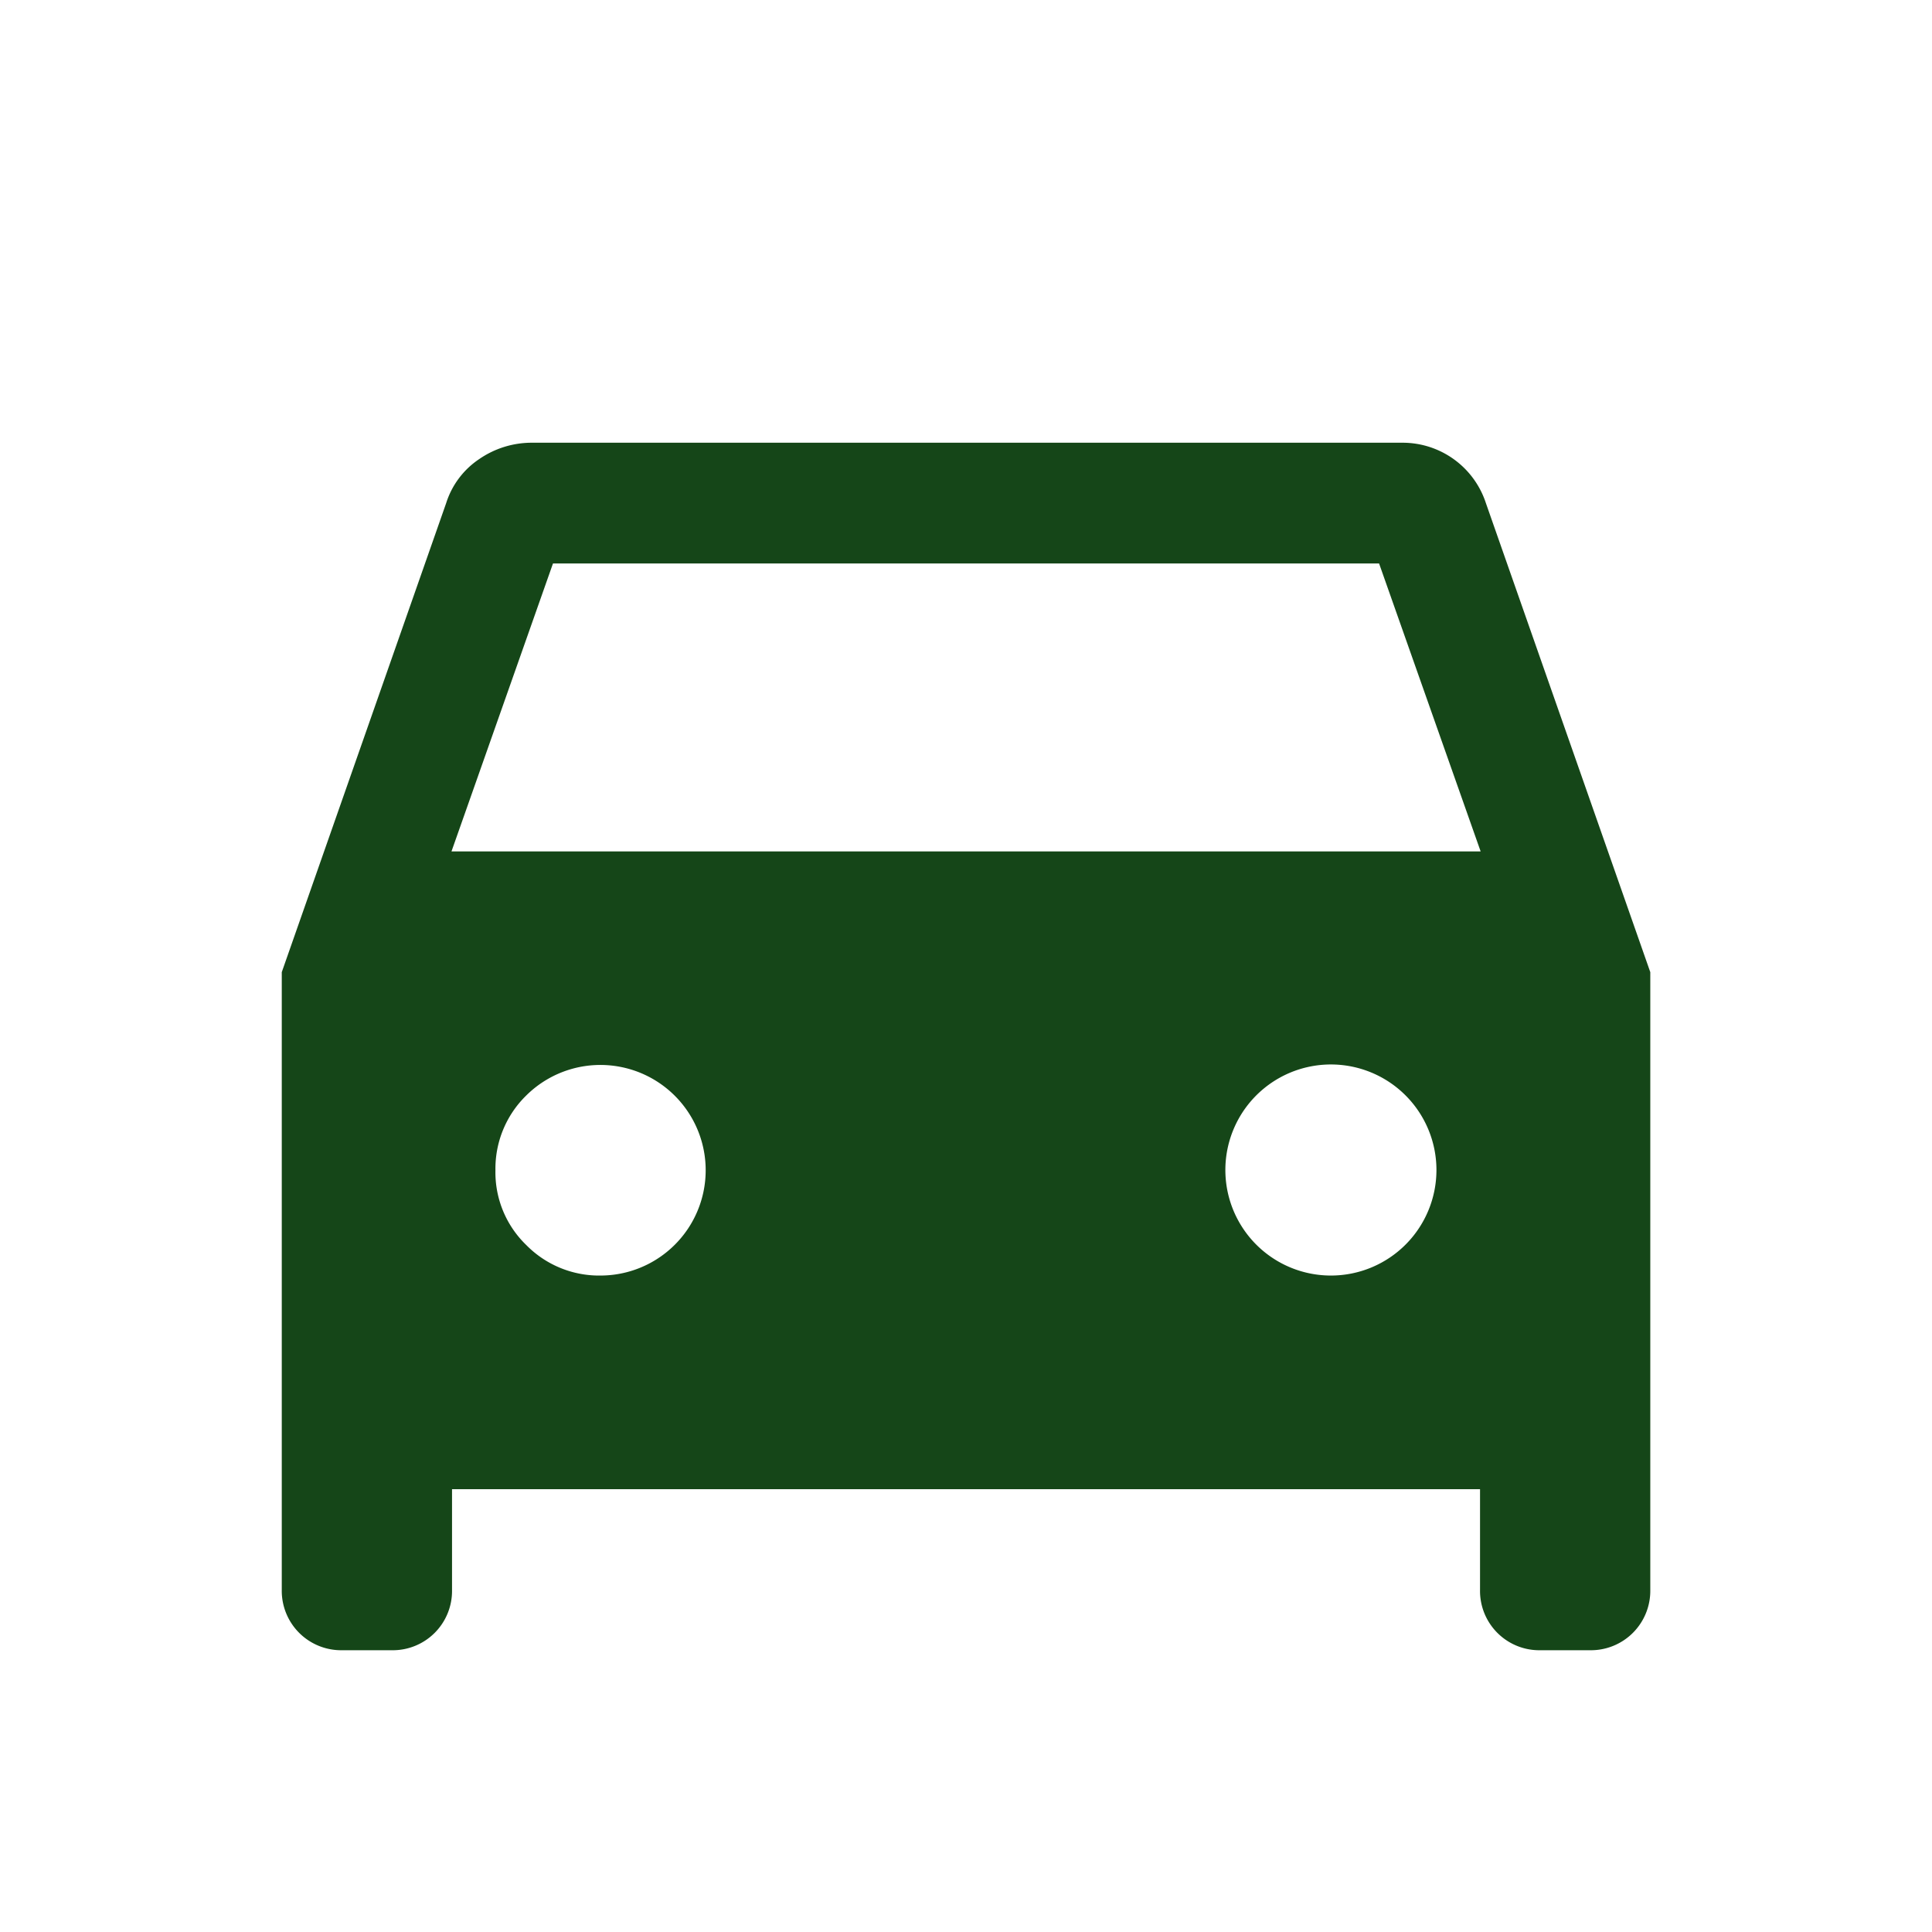 <svg viewBox="0 0 32 32" height="32" width="32" xmlns:xlink="http://www.w3.org/1999/xlink" xmlns="http://www.w3.org/2000/svg" id="Group_3742">
  <defs>
    <clipPath id="clip-path">
      <rect fill="#154618" height="32" width="32" id="Rectangle_1415"></rect>
    </clipPath>
  </defs>
  <g clip-path="url(#clip-path)" id="Group_3741">
    <path fill="#154618" transform="translate(1.167 1.833)" d="M6.32,22.833V24.5a.982.982,0,0,1-1,1H4.5a.984.984,0,0,1-1-1V14.269L6.223,6.5a1.375,1.375,0,0,1,.547-.729A1.532,1.532,0,0,1,7.655,5.5H22.064a1.45,1.45,0,0,1,1.38,1l2.723,7.769V24.5a.984.984,0,0,1-1,1h-.82a.982.982,0,0,1-1-1V22.833ZM6.311,12.269H23.357L21.675,7.5H7.992L6.311,12.269m2.475,7.025a1.744,1.744,0,1,0-1.24-2.979,1.694,1.694,0,0,0-.507,1.237,1.673,1.673,0,0,0,.509,1.235,1.691,1.691,0,0,0,1.237.507m12.1,0a1.748,1.748,0,0,0,1.231-2.981,1.748,1.748,0,1,0-1.231,2.981" id="Path_820"></path>
    <rect fill="none" height="32" width="32" id="Rectangle_1414"></rect>
  </g>
</svg>
